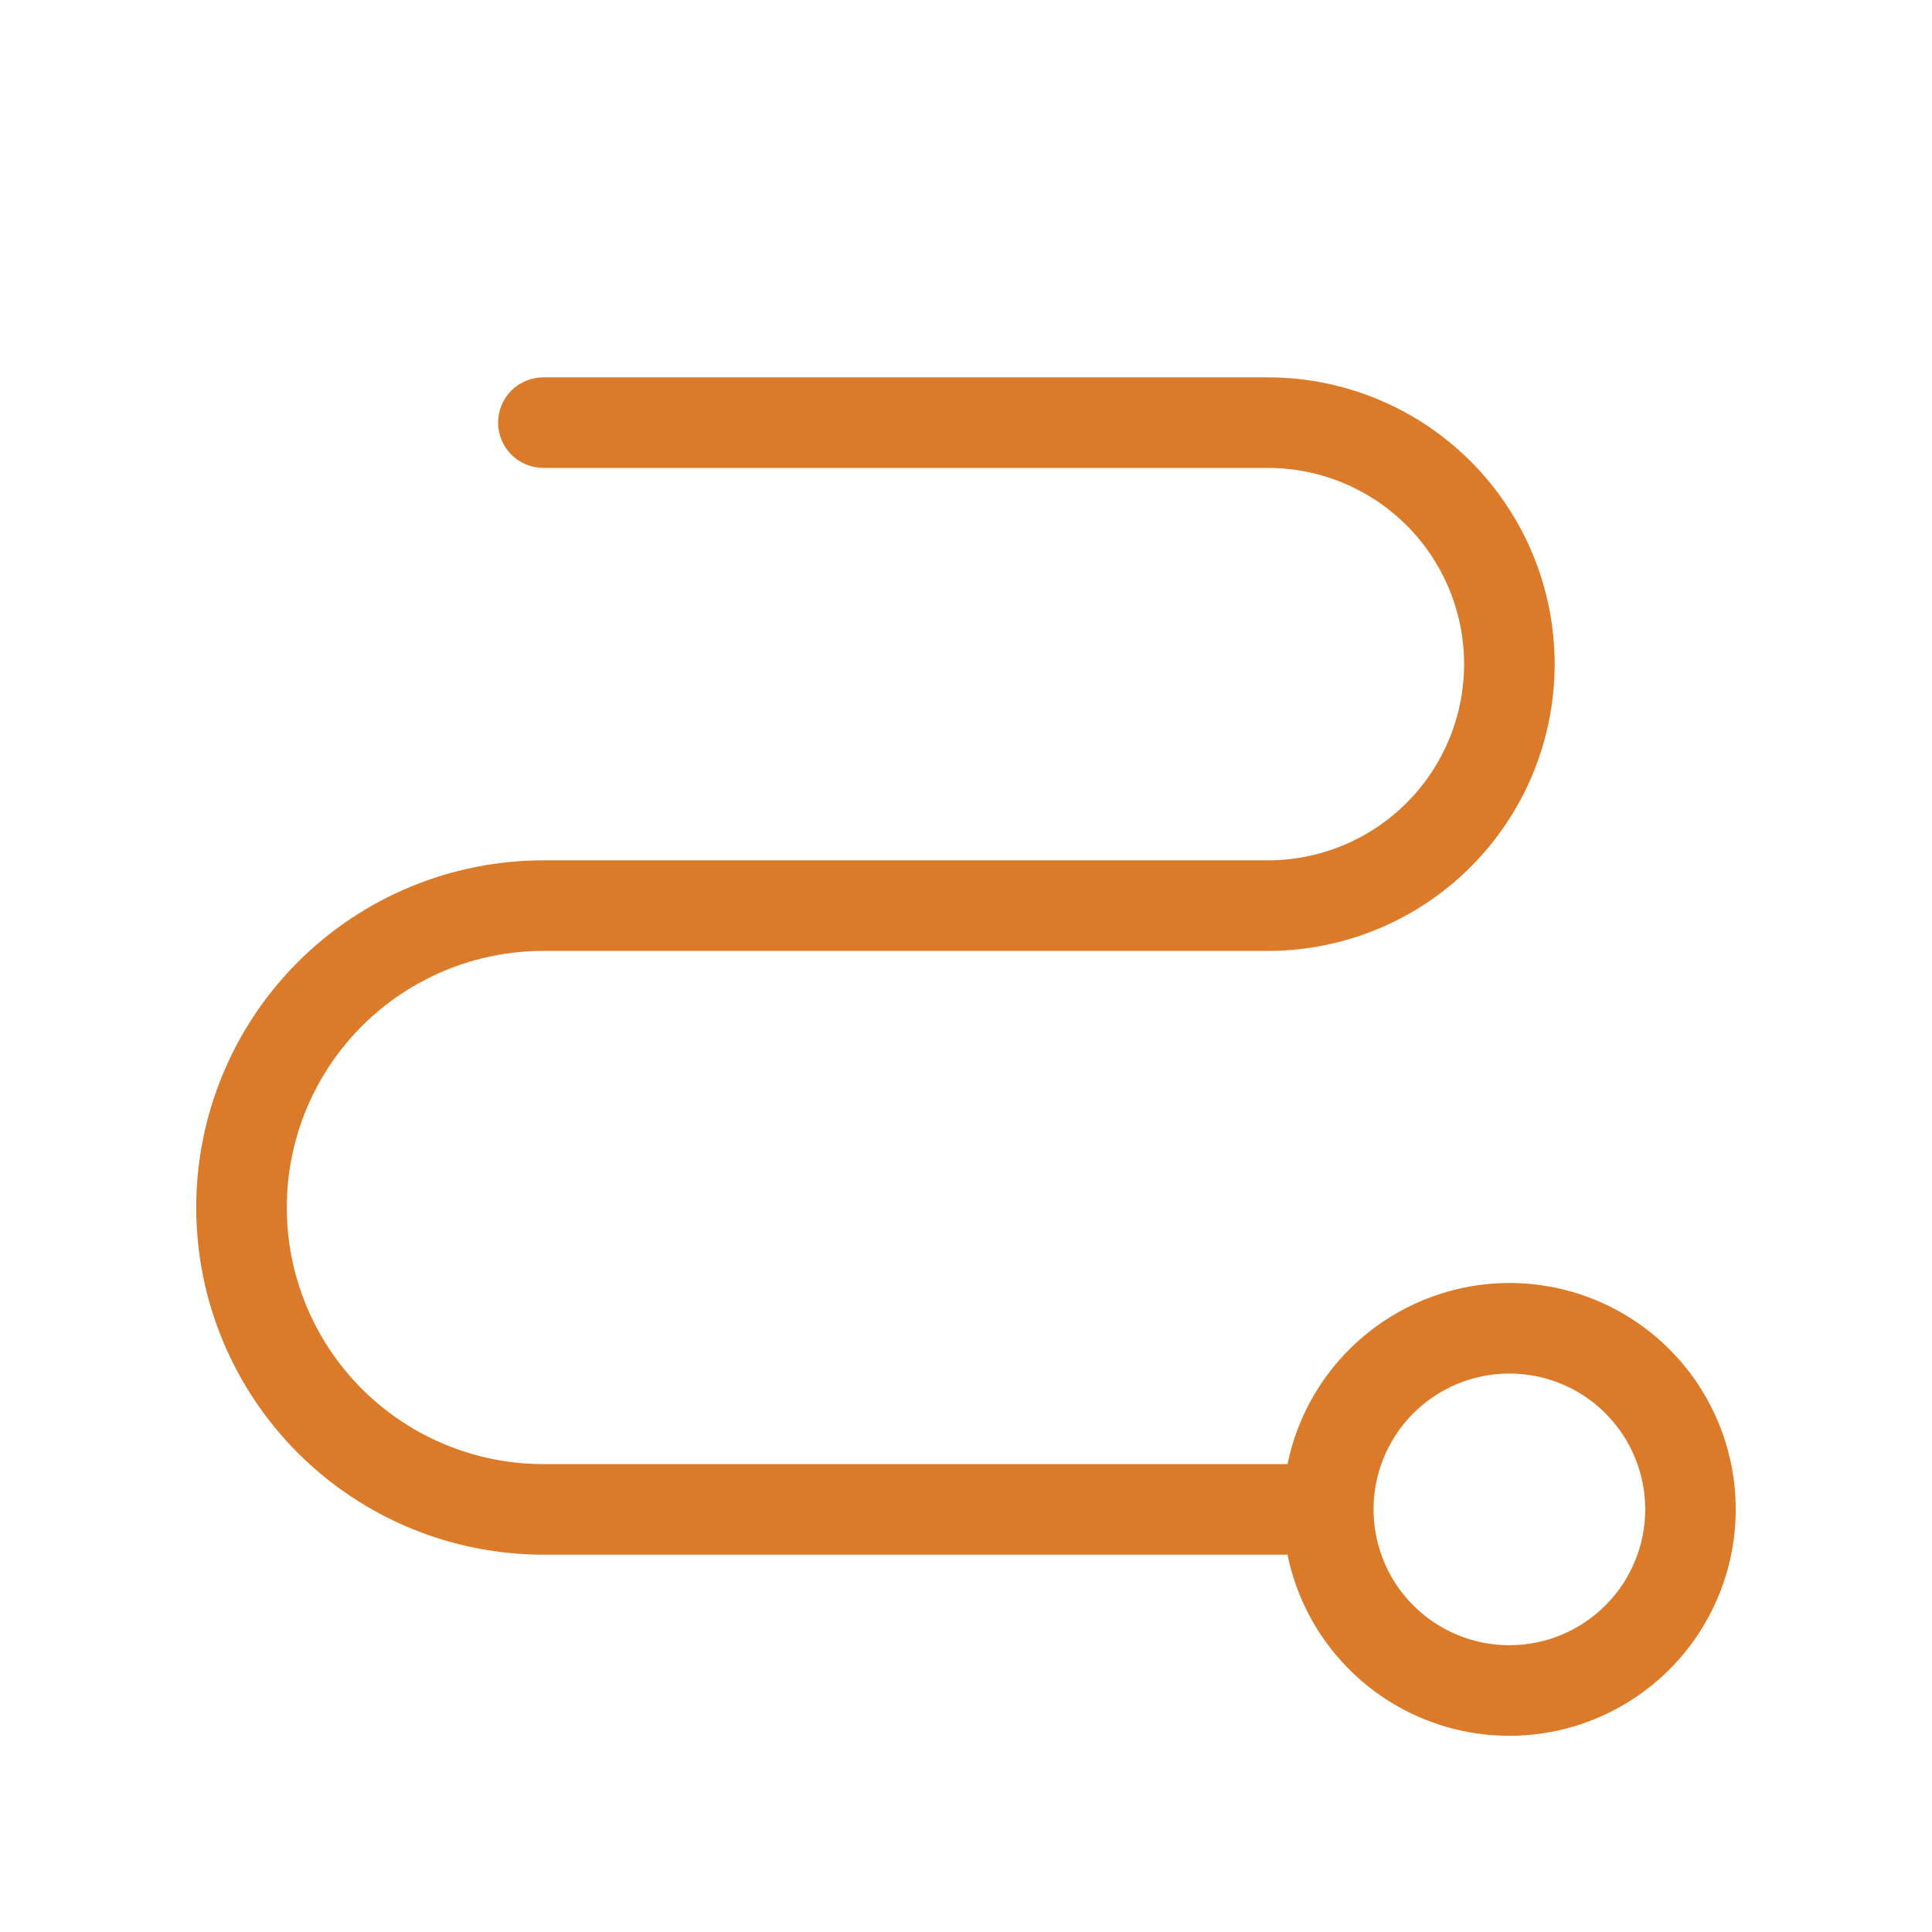<svg width="48" height="48" viewBox="0 0 48 48" fill="none" xmlns="http://www.w3.org/2000/svg">
<path d="M37.5 31.875C36.204 31.877 34.948 32.325 33.944 33.145C32.939 33.964 32.248 35.105 31.988 36.375H13.5C11.809 36.375 10.188 35.703 8.992 34.508C7.797 33.312 7.125 31.691 7.125 30C7.125 28.309 7.797 26.688 8.992 25.492C10.188 24.297 11.809 23.625 13.5 23.625H31.5C33.39 23.625 35.202 22.874 36.538 21.538C37.874 20.202 38.625 18.39 38.625 16.5C38.625 14.61 37.874 12.798 36.538 11.462C35.202 10.126 33.39 9.375 31.5 9.375H13.5C13.202 9.375 12.915 9.494 12.704 9.704C12.493 9.915 12.375 10.202 12.375 10.5C12.375 10.798 12.493 11.085 12.704 11.296C12.915 11.507 13.202 11.625 13.5 11.625H31.5C32.793 11.625 34.033 12.139 34.947 13.053C35.861 13.967 36.375 15.207 36.375 16.5C36.375 17.793 35.861 19.033 34.947 19.947C34.033 20.861 32.793 21.375 31.5 21.375H13.5C11.213 21.375 9.019 22.284 7.401 23.901C5.784 25.519 4.875 27.712 4.875 30C4.875 32.288 5.784 34.481 7.401 36.099C9.019 37.716 11.213 38.625 13.5 38.625H31.988C32.2 39.668 32.705 40.629 33.442 41.396C34.179 42.164 35.119 42.707 36.152 42.962C37.186 43.216 38.27 43.173 39.28 42.836C40.289 42.499 41.182 41.882 41.856 41.058C42.529 40.234 42.954 39.235 43.083 38.179C43.211 37.122 43.037 36.051 42.581 35.089C42.125 34.128 41.406 33.315 40.506 32.746C39.607 32.177 38.564 31.875 37.5 31.875ZM37.5 40.875C36.833 40.875 36.18 40.677 35.625 40.306C35.07 39.935 34.637 39.408 34.382 38.792C34.127 38.175 34.06 37.496 34.19 36.842C34.32 36.187 34.642 35.586 35.114 35.114C35.586 34.642 36.187 34.32 36.842 34.19C37.496 34.06 38.175 34.127 38.792 34.382C39.408 34.637 39.935 35.07 40.306 35.625C40.677 36.18 40.875 36.833 40.875 37.5C40.875 38.395 40.519 39.254 39.886 39.886C39.254 40.519 38.395 40.875 37.5 40.875Z" fill="#DB7B29"/>
</svg>
